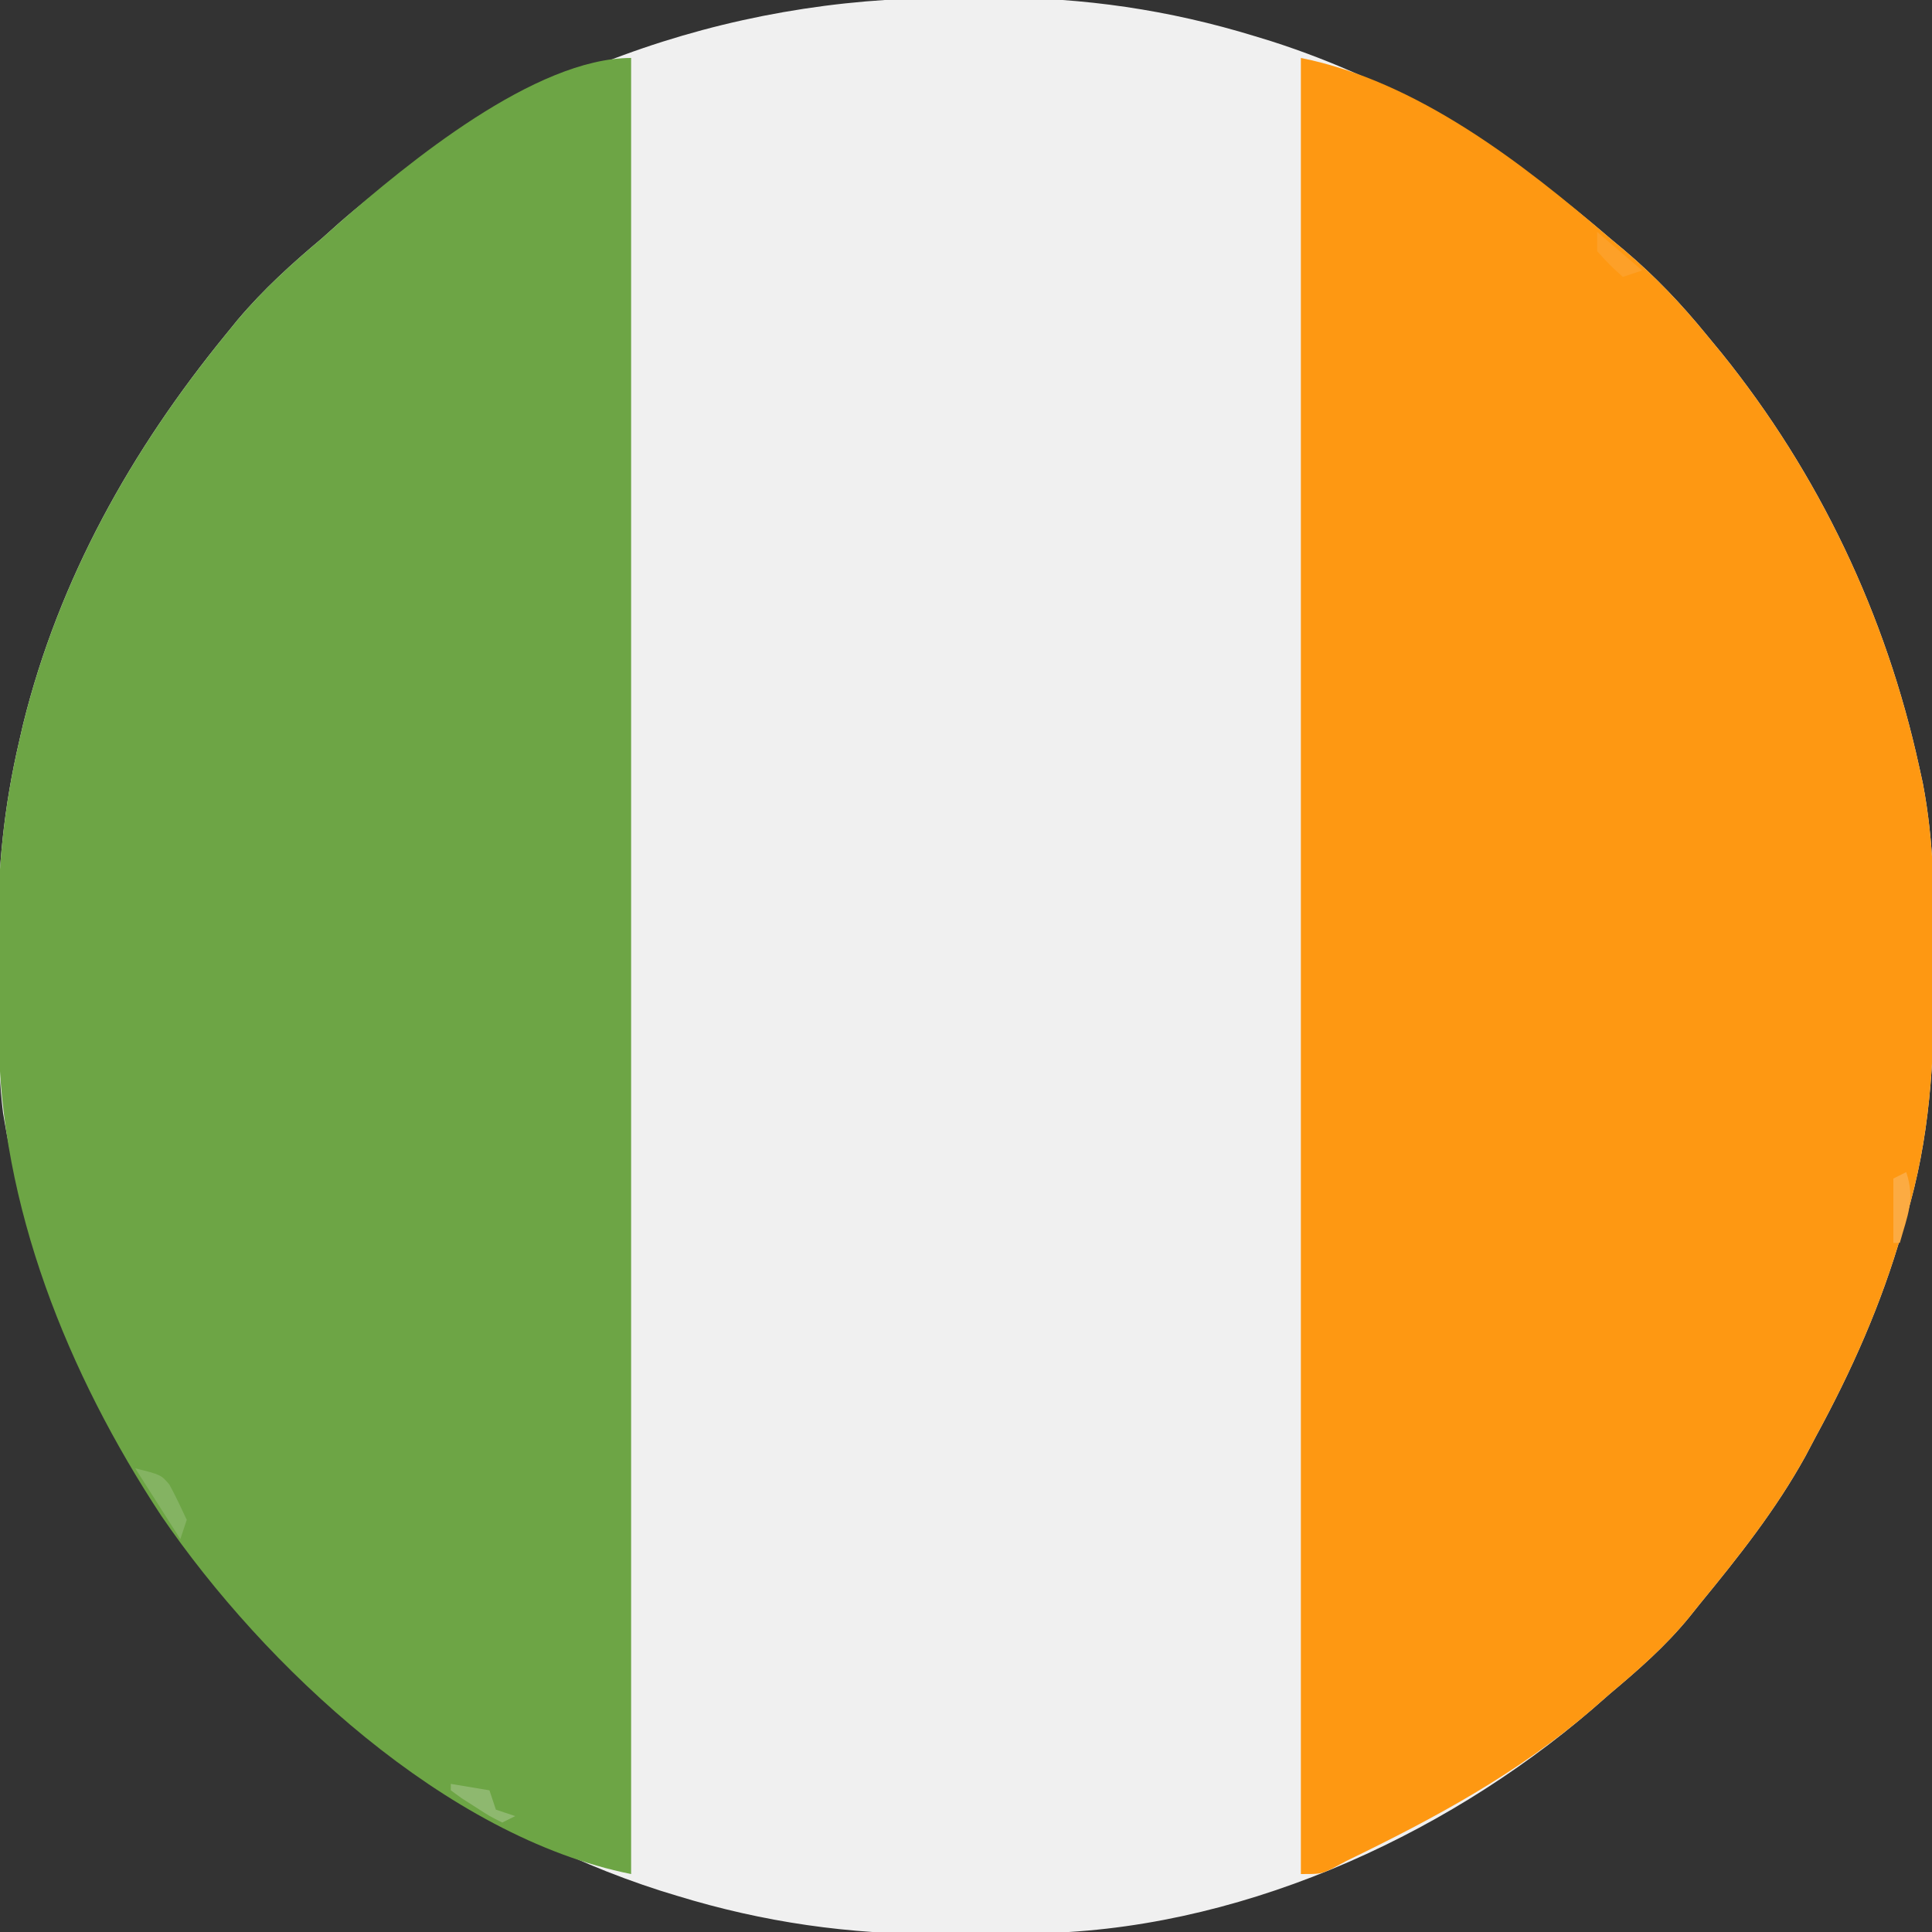 <svg xmlns="http://www.w3.org/2000/svg" width="300" height="300"><rect width="100%" height="100%" fill="#333333" stroke="none"/><path d="M0 0 C2.306 0.003 4.61 -0.02 6.916 -0.046 C20.788 -0.105 34.157 1.859 47.447 5.941 C48.272 6.193 49.096 6.445 49.946 6.705 C69.822 13.063 86.831 23.78 102.572 37.316 C103.301 37.922 104.029 38.527 104.779 39.152 C109.536 43.172 113.638 47.493 117.572 52.316 C118.334 53.24 119.096 54.164 119.881 55.116 C135.018 73.879 145.416 95.763 150.572 119.316 C150.758 120.158 150.943 121.001 151.134 121.869 C152.933 131.154 152.97 140.394 152.947 149.816 C152.946 151.081 152.946 151.081 152.946 152.372 C152.908 165.087 152.257 177.068 148.572 189.316 C148.358 190.071 148.144 190.826 147.923 191.605 C144.702 202.82 140.137 213.082 134.572 223.316 C134.018 224.362 133.464 225.409 132.893 226.488 C128.305 234.785 122.567 242.012 116.572 249.316 C115.702 250.402 115.702 250.402 114.814 251.511 C111.159 255.965 106.976 259.617 102.572 263.316 C101.225 264.495 101.225 264.495 99.85 265.698 C76.336 285.959 43.994 300.328 12.611 300.519 C11.862 300.524 11.114 300.53 10.342 300.536 C8.76 300.545 7.179 300.552 5.597 300.556 C3.238 300.566 0.88 300.597 -1.479 300.628 C-15.477 300.727 -28.887 298.812 -42.303 294.691 C-43.54 294.312 -43.54 294.312 -44.802 293.926 C-59.938 289.085 -73.662 281.722 -86.428 272.316 C-87.343 271.644 -88.258 270.972 -89.201 270.281 C-120.438 245.938 -140.479 212.121 -146.96 173.109 C-147.466 169.004 -147.607 165.013 -147.631 160.882 C-147.637 160.086 -147.642 159.291 -147.648 158.471 C-147.658 156.791 -147.664 155.111 -147.668 153.431 C-147.678 150.916 -147.709 148.402 -147.74 145.888 C-147.81 135.322 -146.834 125.62 -144.428 115.316 C-144.137 114.055 -144.137 114.055 -143.841 112.768 C-138.268 90.212 -127.027 70.2 -112.428 52.316 C-111.799 51.544 -111.17 50.771 -110.521 49.976 C-106.539 45.26 -102.148 41.278 -97.428 37.316 C-96.589 36.565 -95.749 35.815 -94.885 35.042 C-68.604 12.06 -34.754 -0.099 0 0 Z " fill="#F0F0F0" transform="translate(147.428,-0.316)"></path><path d="M0 0 C0 93.06 0 186.12 0 282 C-28.685 276.263 -57.027 249.682 -72.954 226.373 C-87.437 204.362 -98.051 178.215 -98.203 151.566 C-98.209 150.771 -98.215 149.975 -98.22 149.156 C-98.23 147.476 -98.236 145.795 -98.24 144.115 C-98.25 141.601 -98.281 139.087 -98.312 136.572 C-98.382 126.006 -97.407 116.304 -95 106 C-94.71 104.739 -94.71 104.739 -94.414 103.452 C-88.841 80.896 -77.599 60.884 -63 43 C-62.371 42.228 -61.742 41.456 -61.094 40.66 C-57.111 35.944 -52.72 31.962 -48 28 C-47.161 27.25 -46.322 26.5 -45.457 25.727 C-34.658 16.283 -14.923 0 0 0 Z " fill="#6DA545" transform="translate(98,9)"></path><path d="M0 0 C18.043 3.609 34.348 16.261 48 28 C48.728 28.606 49.457 29.212 50.207 29.836 C54.964 33.856 59.066 38.177 63 43 C64.143 44.386 64.143 44.386 65.309 45.801 C80.445 64.563 90.843 86.448 96 110 C96.185 110.843 96.371 111.685 96.562 112.553 C98.361 121.838 98.398 131.078 98.375 140.5 C98.374 141.343 98.374 142.187 98.373 143.056 C98.336 155.772 97.684 167.752 94 180 C93.679 181.133 93.679 181.133 93.351 182.289 C90.129 193.504 85.564 203.766 80 214 C79.446 215.047 78.891 216.093 78.32 217.172 C73.732 225.47 67.994 232.696 62 240 C61.13 241.087 61.13 241.087 60.242 242.195 C56.587 246.649 52.404 250.302 48 254 C47.102 254.786 46.203 255.573 45.277 256.383 C33.635 266.415 20.757 273.333 7 280 C6.248 280.405 5.497 280.81 4.723 281.227 C3 282 3 282 0 282 C0 188.94 0 95.88 0 0 Z " fill="#FE9812" transform="translate(202,9)"></path><path d="M0 0 C4 1 4 1 5.301 2.523 C6.277 4.309 7.141 6.155 8 8 C7.67 8.99 7.34 9.98 7 11 C4.69 7.37 2.38 3.74 0 0 Z " fill="#84B362" transform="translate(21,228)"></path><path d="M0 0 C2.97 0.495 2.97 0.495 6 1 C6.33 1.99 6.66 2.98 7 4 C7.99 4.33 8.98 4.66 10 5 C9.01 5.495 9.01 5.495 8 6 C6.055 5.039 6.055 5.039 3.875 3.625 C3.151 3.164 2.426 2.702 1.68 2.227 C1.125 1.822 0.571 1.417 0 1 C0 0.67 0 0.34 0 0 Z " fill="#8EB86F" transform="translate(70,277)"></path><path d="M0 0 C1.417 4.251 0.193 6.719 -1 11 C-1.33 11 -1.66 11 -2 11 C-2 7.7 -2 4.4 -2 1 C-1.34 0.67 -0.68 0.34 0 0 Z " fill="#FCAB42" transform="translate(296,182)"></path><path d="M0 0 C2.31 1.98 4.62 3.96 7 6 C6.01 6.33 5.02 6.66 4 7 C2 5.188 2 5.188 0 3 C0 2.01 0 1.02 0 0 Z " fill="#FDA028" transform="translate(248,36)"></path></svg>